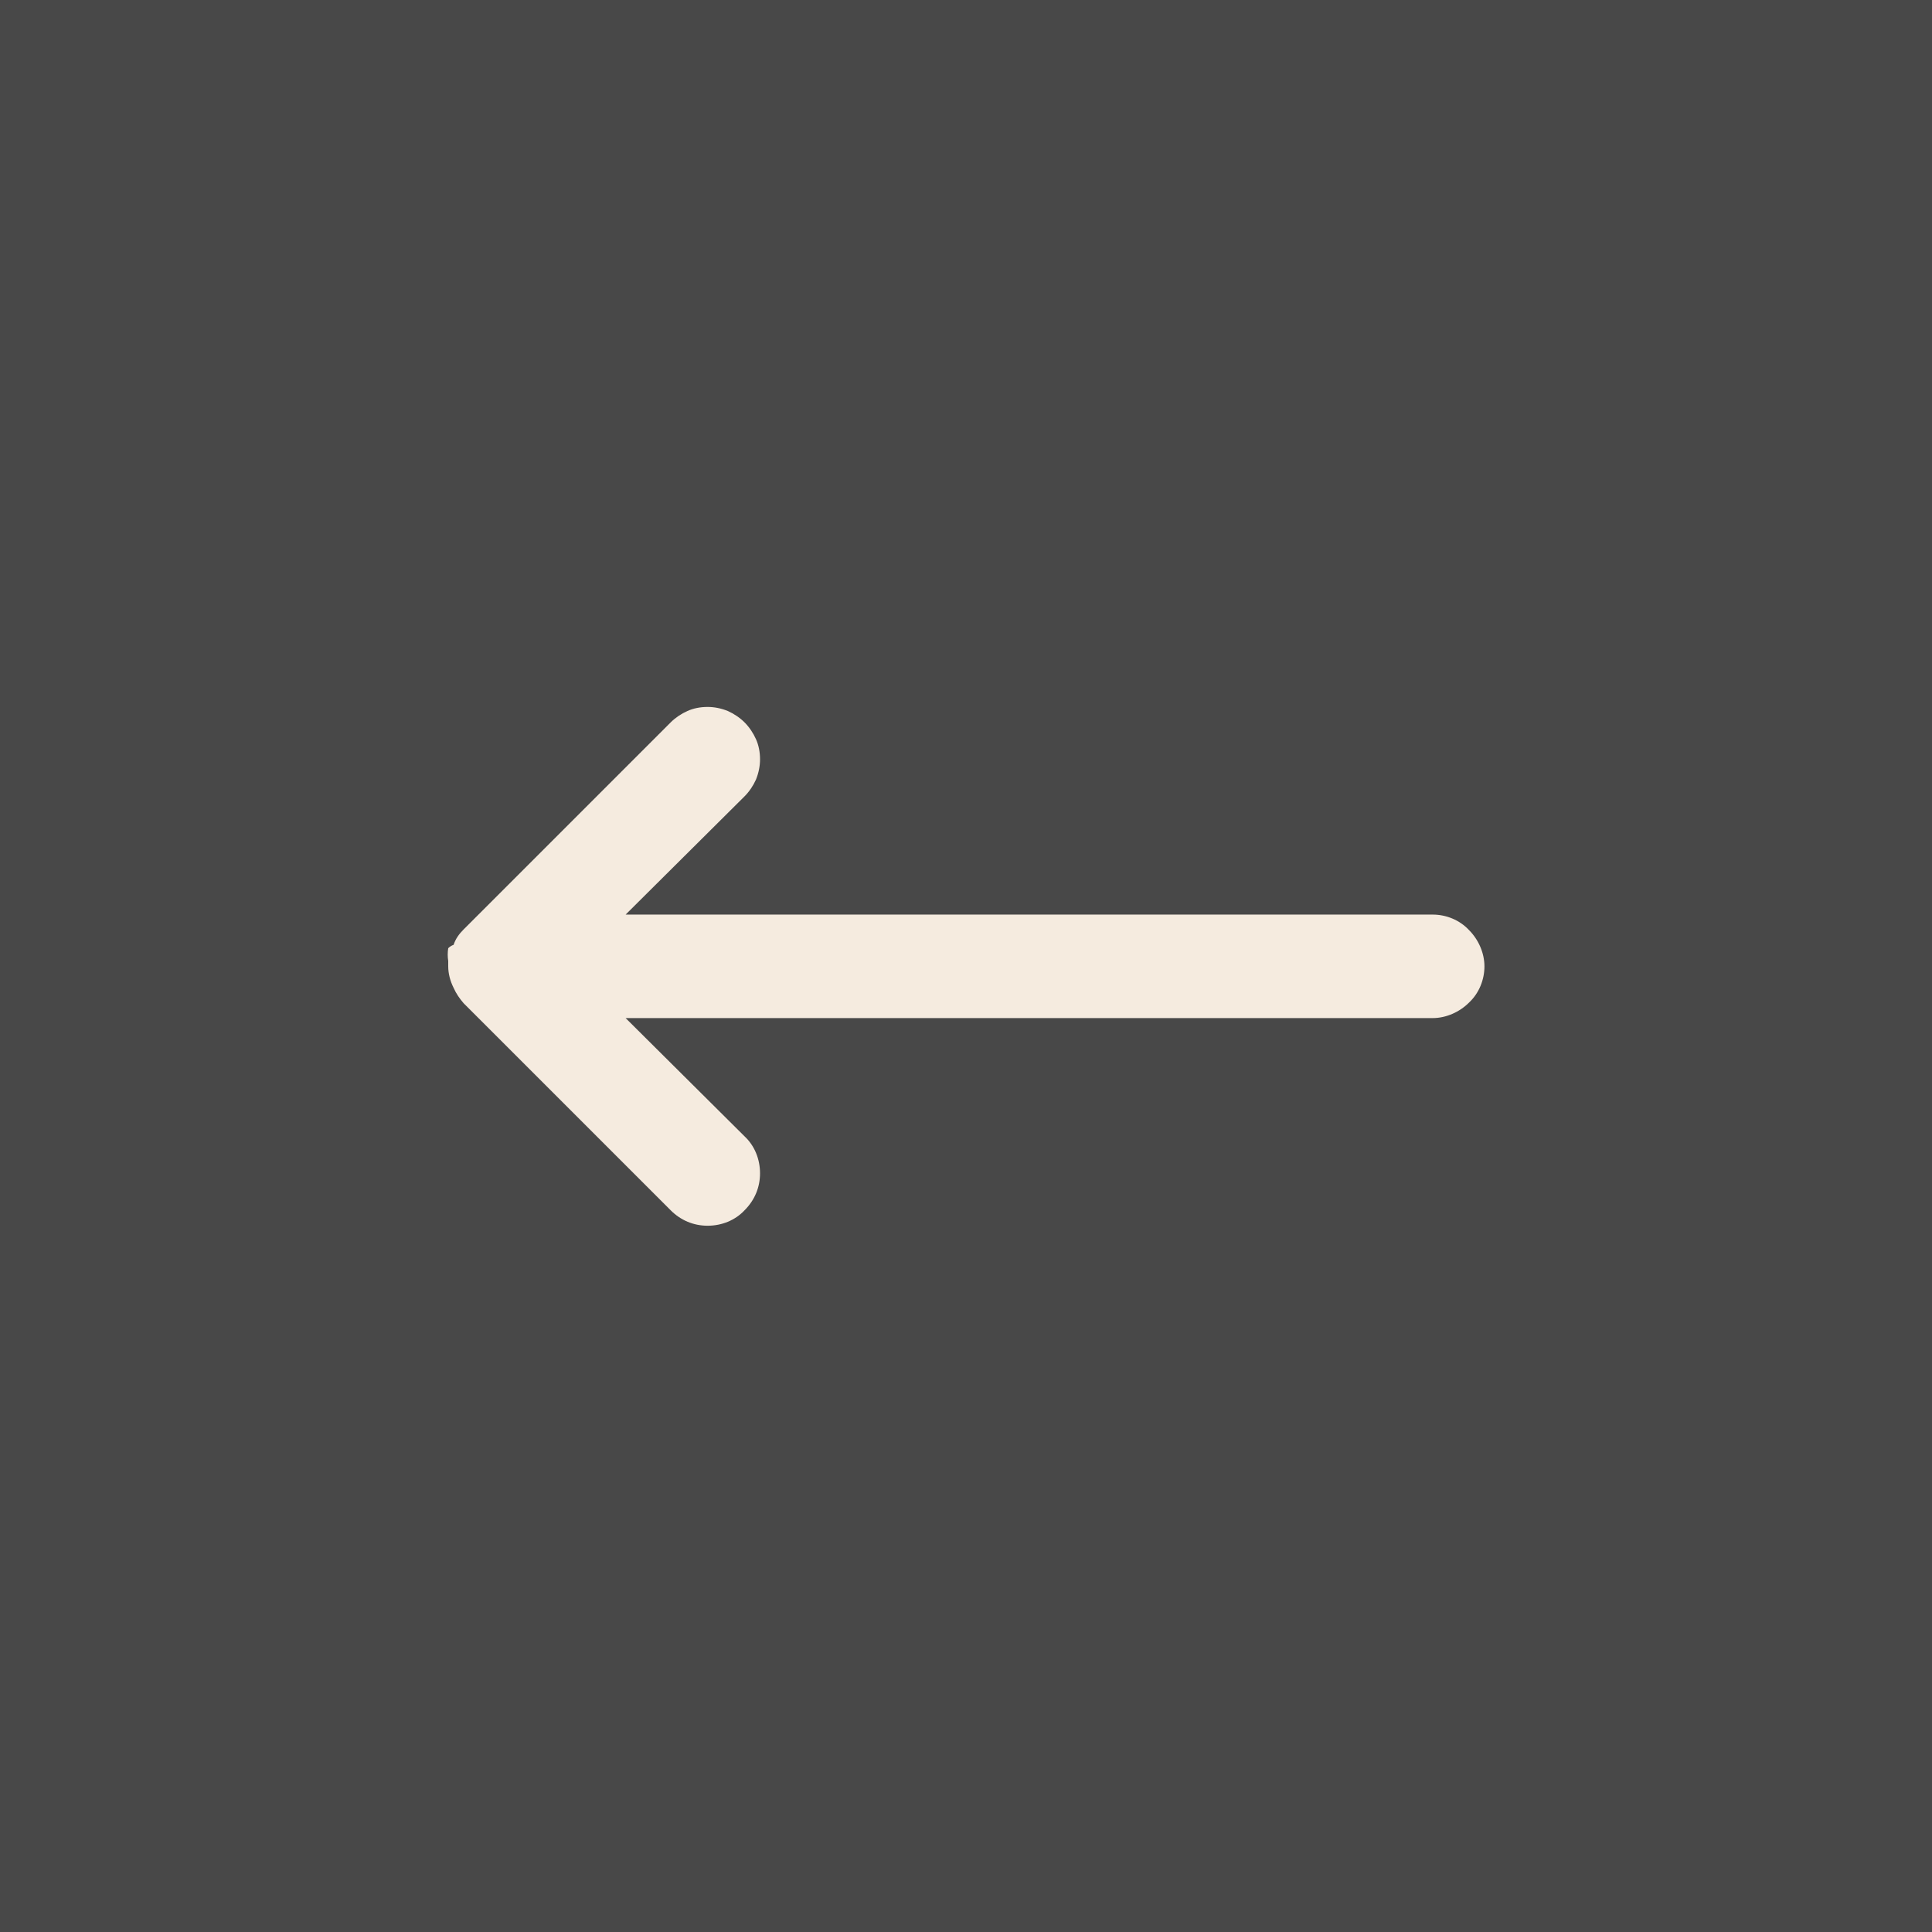 <?xml version="1.0" encoding="UTF-8"?>
<!DOCTYPE svg PUBLIC "-//W3C//DTD SVG 1.1//EN" "http://www.w3.org/Graphics/SVG/1.1/DTD/svg11.dtd">
<!-- Creator: CorelDRAW 2018 (64-Bit) -->
<svg xmlns="http://www.w3.org/2000/svg" xml:space="preserve" width="0.583in" height="0.583in" version="1.1" style="shape-rendering:geometricPrecision; text-rendering:geometricPrecision; image-rendering:optimizeQuality; fill-rule:evenodd; clip-rule:evenodd"
viewBox="0 0 28.75 28.75"
 xmlns:xlink="http://www.w3.org/1999/xlink">
 <rect x="0" y="0" width="28.75" height="28.75" fill="#333333" stroke="none"/>
 <defs>
  <style type="text/css">
   <![CDATA[
    .fil1 {fill:#F5EBDF}
    .fil0 {fill:white;fill-opacity:0.102}
   ]]>
  </style>
 </defs>
 <g id="Layer_x0020_1">
  <g id="_2271408626832">
   <polygon class="fil0" points="28.75,0 -0,0 -0,28.75 28.75,28.75 "/>
   <path class="fil1" d="M6.75 14.06c0.03,-0.09 0.08,-0.16 0.15,-0.23l3.08 -3.08c0.07,-0.07 0.16,-0.13 0.25,-0.17 0.09,-0.04 0.19,-0.06 0.3,-0.06 0.1,0 0.2,0.02 0.3,0.06 0.09,0.04 0.18,0.1 0.25,0.17 0.07,0.07 0.13,0.16 0.17,0.25 0.04,0.09 0.06,0.19 0.06,0.3 0,0.1 -0.02,0.2 -0.06,0.3 -0.04,0.09 -0.1,0.18 -0.17,0.25l-1.77 1.76 12.01 0c0.2,0 0.4,0.08 0.54,0.23 0.14,0.14 0.23,0.34 0.23,0.54 0,0.2 -0.08,0.4 -0.23,0.54 -0.14,0.14 -0.34,0.23 -0.54,0.23l-12.01 0 1.77 1.76c0.15,0.14 0.23,0.34 0.23,0.55 0,0.21 -0.08,0.4 -0.23,0.55 -0.14,0.15 -0.34,0.23 -0.55,0.23 -0.21,0 -0.4,-0.08 -0.55,-0.23l-3.08 -3.08c-0.06,-0.07 -0.11,-0.14 -0.15,-0.23l0 0c-0.05,-0.1 -0.08,-0.21 -0.08,-0.32l0 -0.08c-0.01,-0.06 -0.01,-0.13 0,-0.19 0.02,-0.02 0.05,-0.04 0.08,-0.05l0 0z"/>
  </g>
 </g>
</svg>
